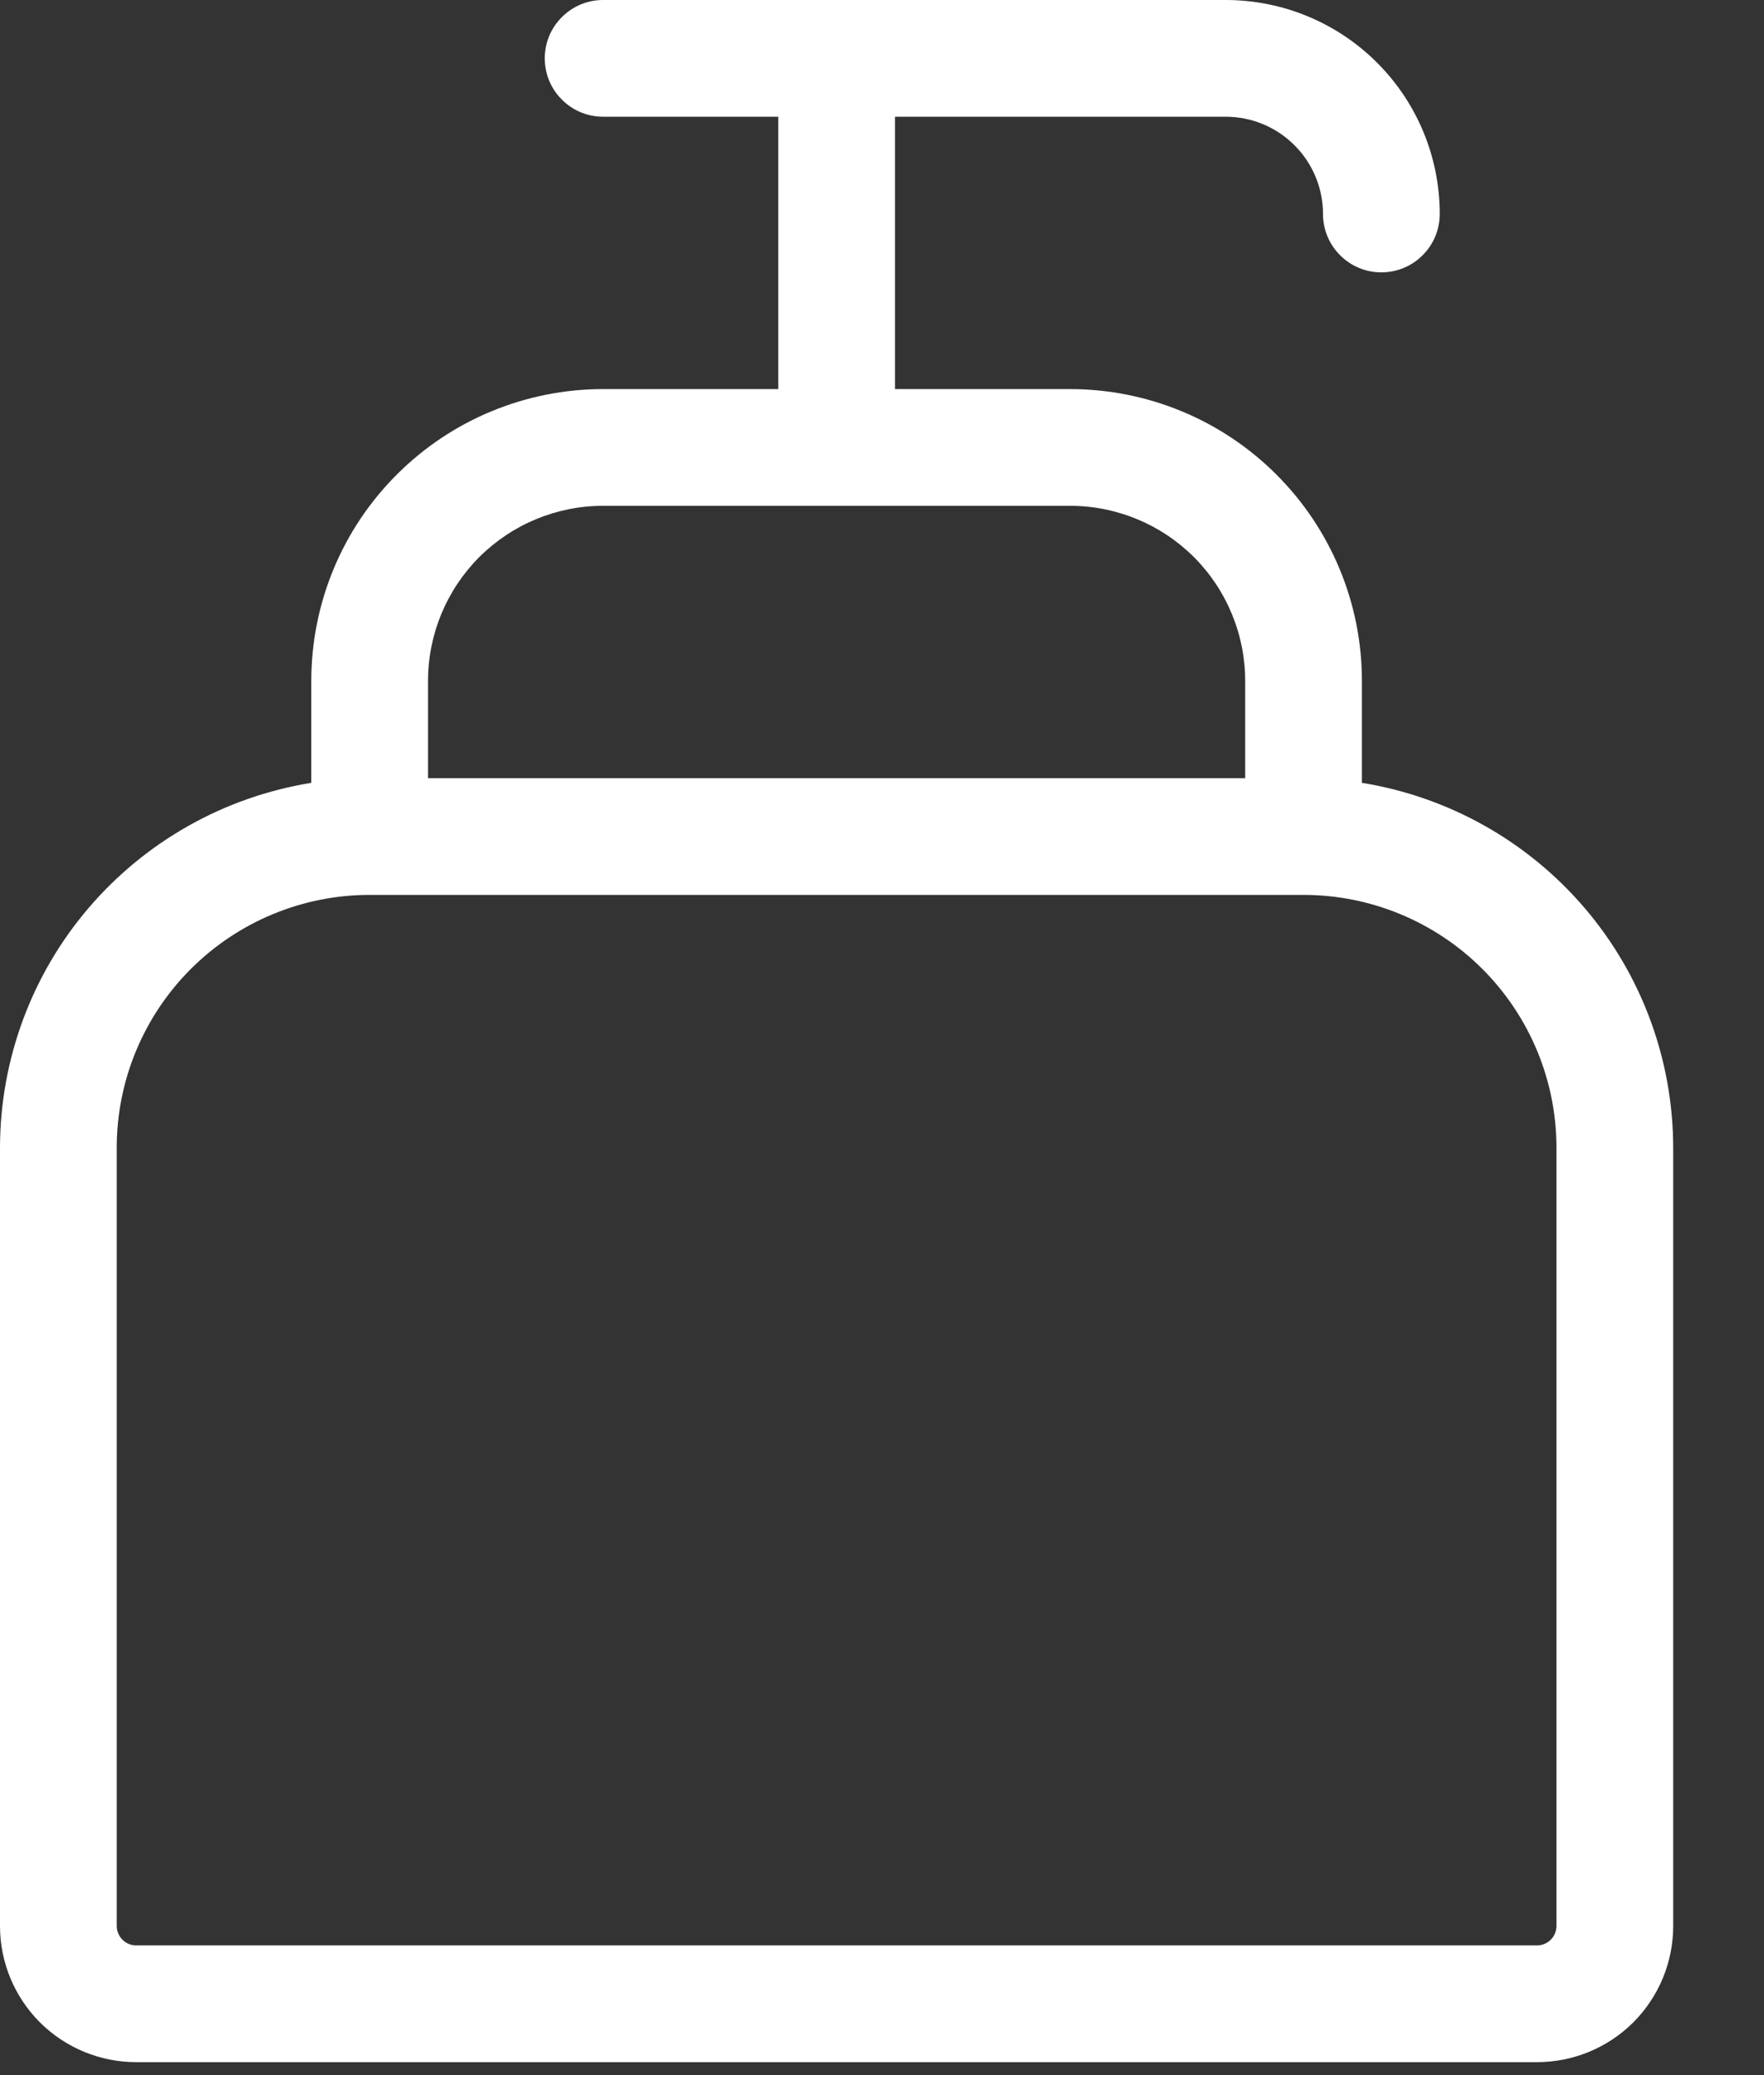 <svg xmlns="http://www.w3.org/2000/svg" fill="none" viewBox="0 0 17 20" height="20" width="17">
<rect x="0" y="0" width="17" height="20" fill="#333333" stroke="none"/>
<path fill="white" d="M13.125 7.545V6.562C13.125 5.817 12.829 5.101 12.301 4.574C11.774 4.046 11.058 3.75 10.312 3.75H8.625V1.125H11.812C12.061 1.125 12.3 1.224 12.475 1.4C12.651 1.575 12.75 1.814 12.75 2.062C12.75 2.212 12.809 2.355 12.915 2.46C13.02 2.566 13.163 2.625 13.312 2.625C13.462 2.625 13.605 2.566 13.71 2.46C13.816 2.355 13.875 2.212 13.875 2.062C13.875 1.515 13.658 0.991 13.271 0.604C12.884 0.217 12.36 0 11.812 0H5.812C5.663 0 5.52 0.059 5.415 0.165C5.309 0.27 5.25 0.413 5.25 0.562C5.25 0.712 5.309 0.855 5.415 0.96C5.52 1.066 5.663 1.125 5.812 1.125H7.5V3.75H5.812C5.067 3.75 4.351 4.046 3.824 4.574C3.296 5.101 3 5.817 3 6.562V7.545C2.164 7.68 1.403 8.108 0.853 8.752C0.303 9.396 0.001 10.216 0 11.062V18.562C0 18.911 0.138 19.244 0.384 19.491C0.631 19.737 0.964 19.875 1.312 19.875H14.812C15.161 19.875 15.494 19.737 15.741 19.491C15.987 19.244 16.125 18.911 16.125 18.562V11.062C16.124 10.216 15.822 9.396 15.272 8.752C14.722 8.108 13.961 7.68 13.125 7.545ZM5.812 4.875H10.312C10.76 4.875 11.189 5.053 11.506 5.369C11.822 5.686 12 6.115 12 6.562V7.5H4.125V6.562C4.125 6.115 4.303 5.686 4.619 5.369C4.936 5.053 5.365 4.875 5.812 4.875ZM15 18.562C15 18.612 14.98 18.66 14.945 18.695C14.91 18.73 14.862 18.75 14.812 18.75H1.312C1.263 18.75 1.215 18.73 1.18 18.695C1.145 18.66 1.125 18.612 1.125 18.562V11.062C1.125 10.416 1.382 9.796 1.839 9.339C2.296 8.882 2.916 8.625 3.562 8.625H12.562C13.209 8.625 13.829 8.882 14.286 9.339C14.743 9.796 15 10.416 15 11.062V18.562Z"></path>
</svg>
